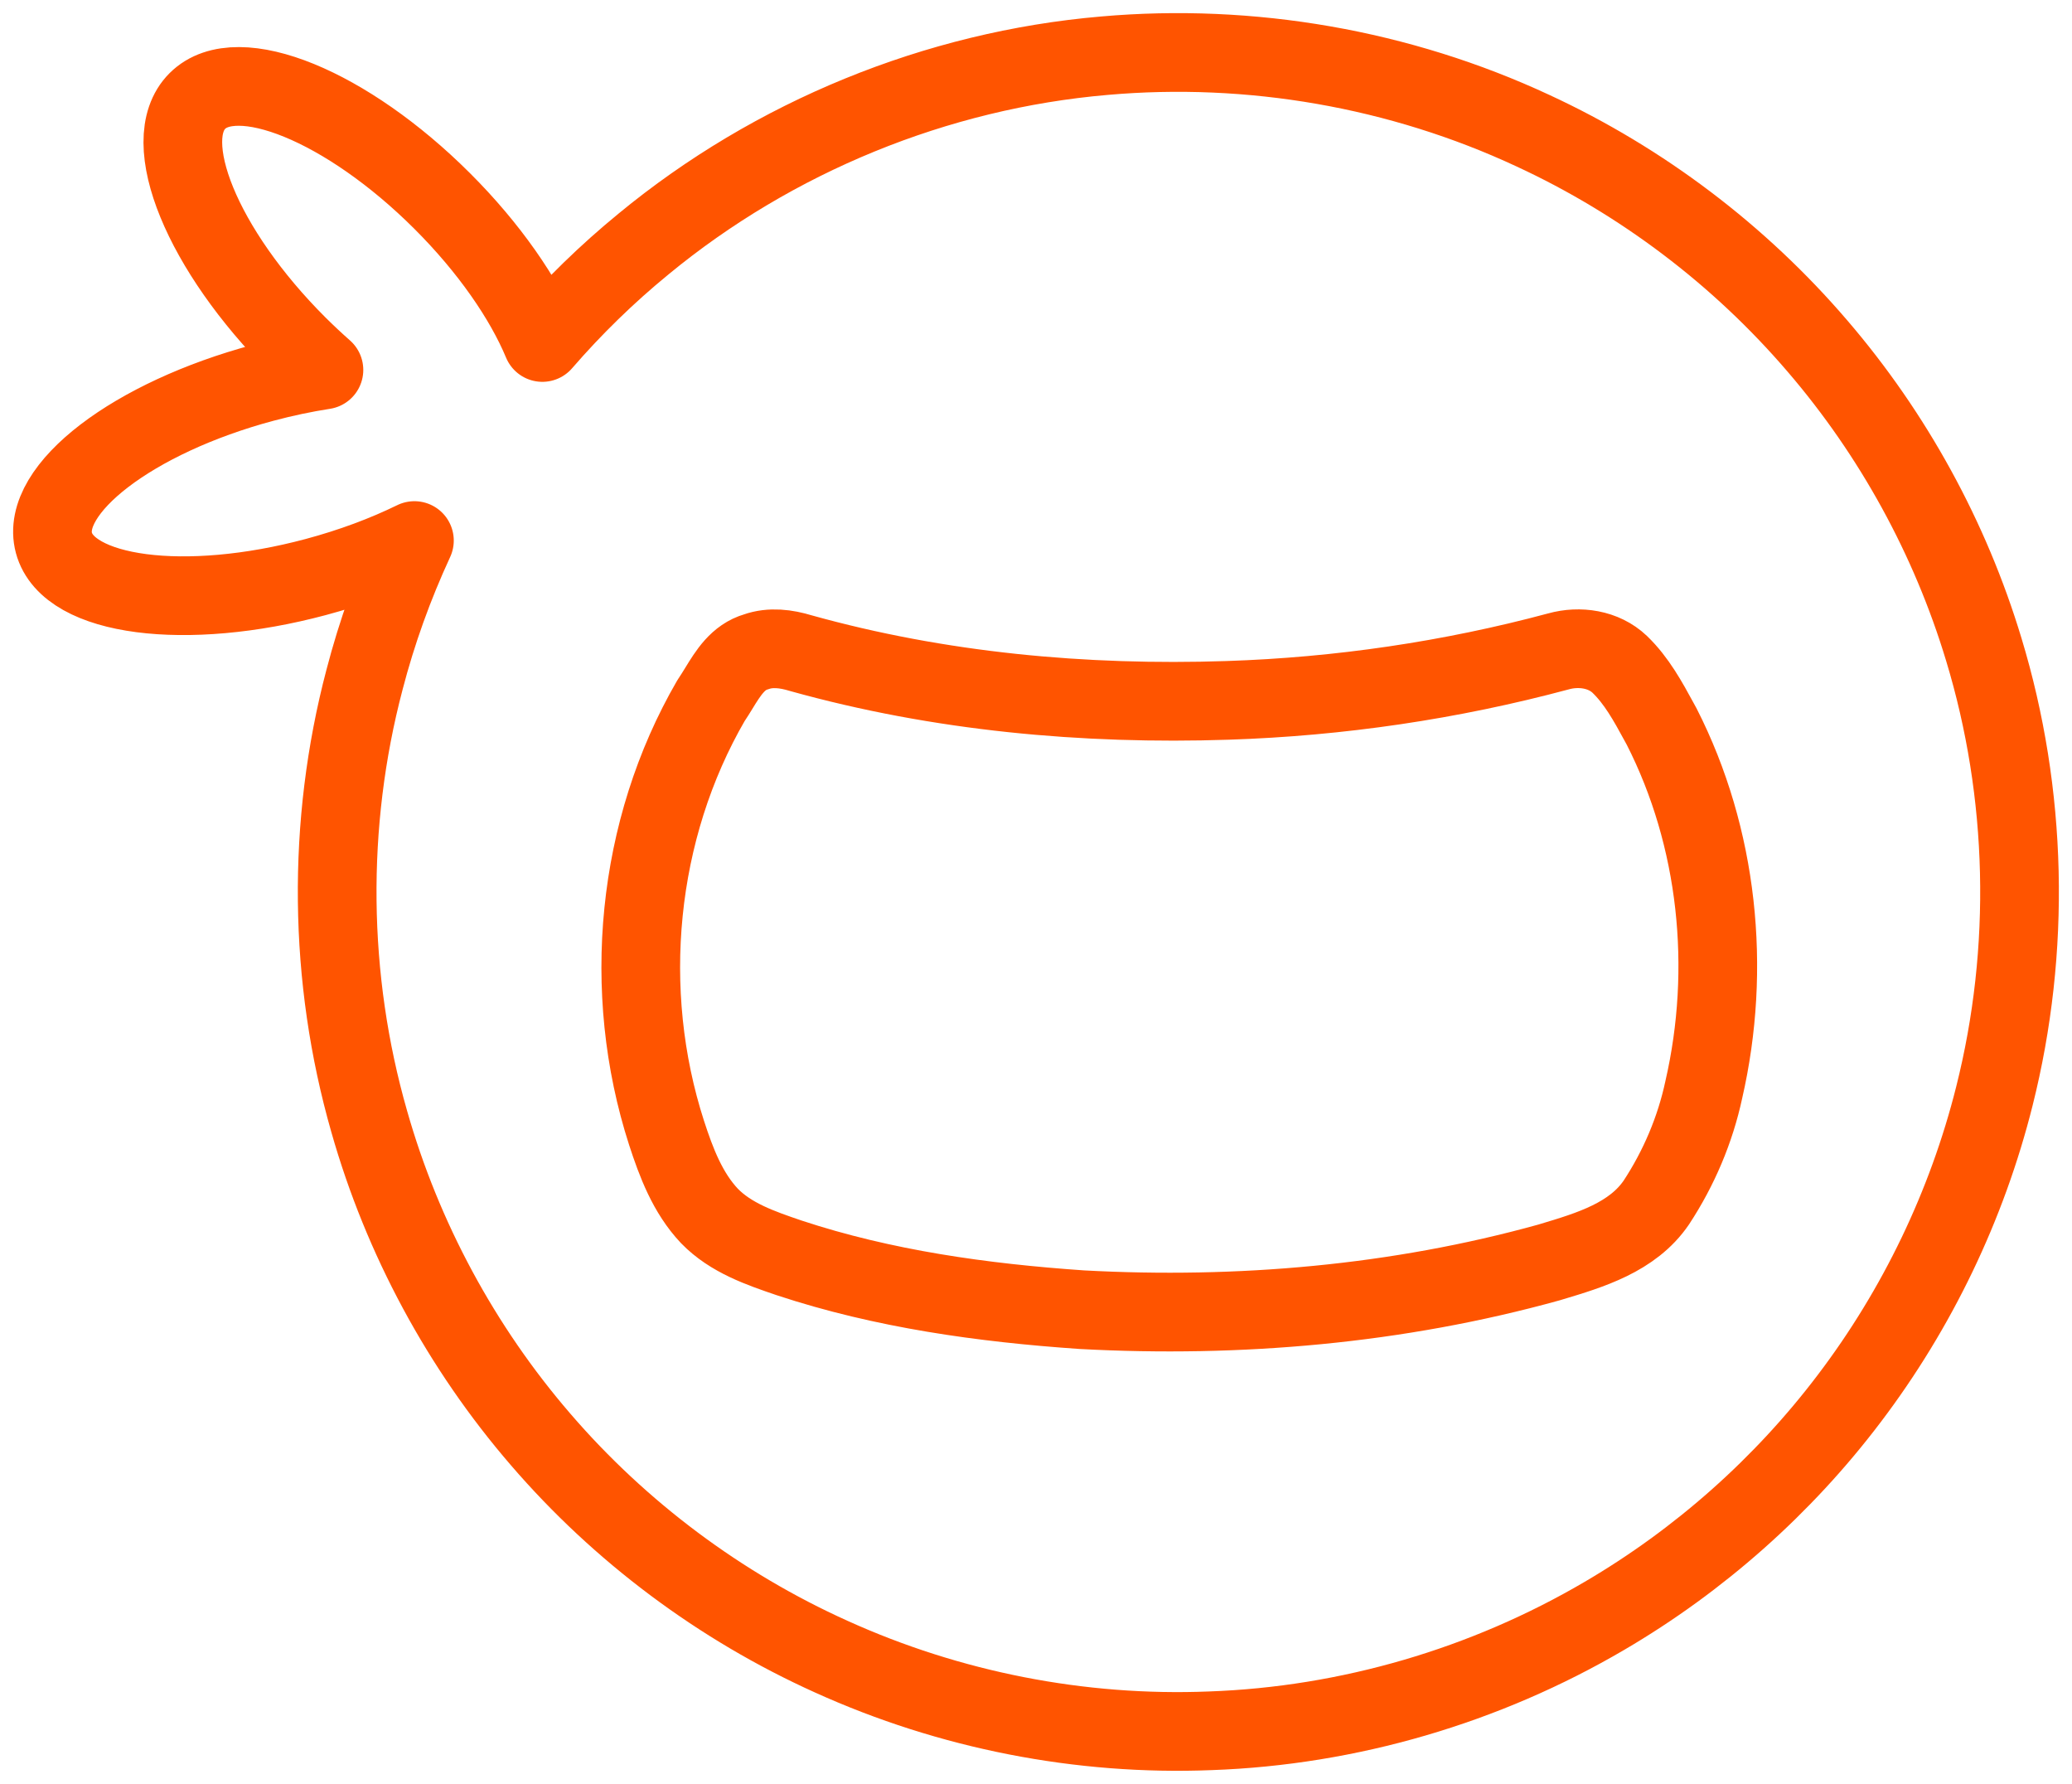 <svg preserveAspectRatio="none" width="100%" height="100%" overflow="visible" style="display: block;" viewBox="0 0 79 68" fill="none" xmlns="http://www.w3.org/2000/svg">
<path id="Vector" fill-rule="evenodd" clip-rule="evenodd" d="M42.108 2.123C47.679 1.632 53.374 2.619 58.444 4.98C62.595 6.9 66.323 9.721 69.296 13.192C72.181 16.55 74.355 20.513 75.635 24.75C77.306 30.251 77.444 36.204 76.042 41.779C74.998 45.944 73.101 49.891 70.504 53.313C67.98 56.647 64.789 59.476 61.178 61.591C56.633 64.259 51.419 65.789 46.148 65.975C41.196 66.174 36.204 65.193 31.694 63.149C27.454 61.238 23.644 58.39 20.613 54.87C17.588 51.366 15.341 47.198 14.077 42.748C12.512 37.287 12.449 31.409 13.896 25.916C14.369 24.093 15.01 22.314 15.801 20.605C14.692 21.148 13.416 21.627 12.033 21.997C7.072 23.323 2.605 22.74 2.056 20.695C1.506 18.649 5.082 15.915 10.043 14.589C10.829 14.379 11.603 14.217 12.351 14.101C12.013 13.803 11.678 13.489 11.346 13.159C7.715 9.535 6.005 5.367 7.526 3.849C9.048 2.33 13.226 4.037 16.857 7.66C18.655 9.454 19.982 11.382 20.679 13.055C21.856 11.696 23.148 10.436 24.541 9.297C29.495 5.215 35.705 2.672 42.108 2.123ZM27.405 26.24C27.764 25.654 28.137 25.044 28.831 24.846C29.382 24.65 29.981 24.729 30.528 24.896C35.813 26.37 41.335 26.878 46.808 26.697C51.064 26.557 55.307 25.934 59.421 24.83C60.218 24.608 61.143 24.74 61.756 25.324C62.4 25.944 62.832 26.736 63.256 27.515C63.289 27.576 63.323 27.637 63.356 27.698C65.51 31.927 66.02 36.924 64.962 41.533C64.635 43.063 64.011 44.53 63.153 45.836C62.247 47.167 60.625 47.653 59.154 48.094L59.065 48.121C53.282 49.726 47.227 50.246 41.243 49.923C37.471 49.663 33.686 49.138 30.087 47.948C29.004 47.579 27.862 47.189 27.047 46.348C26.217 45.468 25.781 44.313 25.414 43.184C23.668 37.775 24.254 31.629 27.111 26.702C27.113 26.699 27.115 26.696 27.117 26.693C27.122 26.685 27.127 26.677 27.133 26.669C27.226 26.532 27.315 26.387 27.405 26.24Z" stroke="#FF5400" stroke-width="3" stroke-linejoin="round"/>
</svg>
